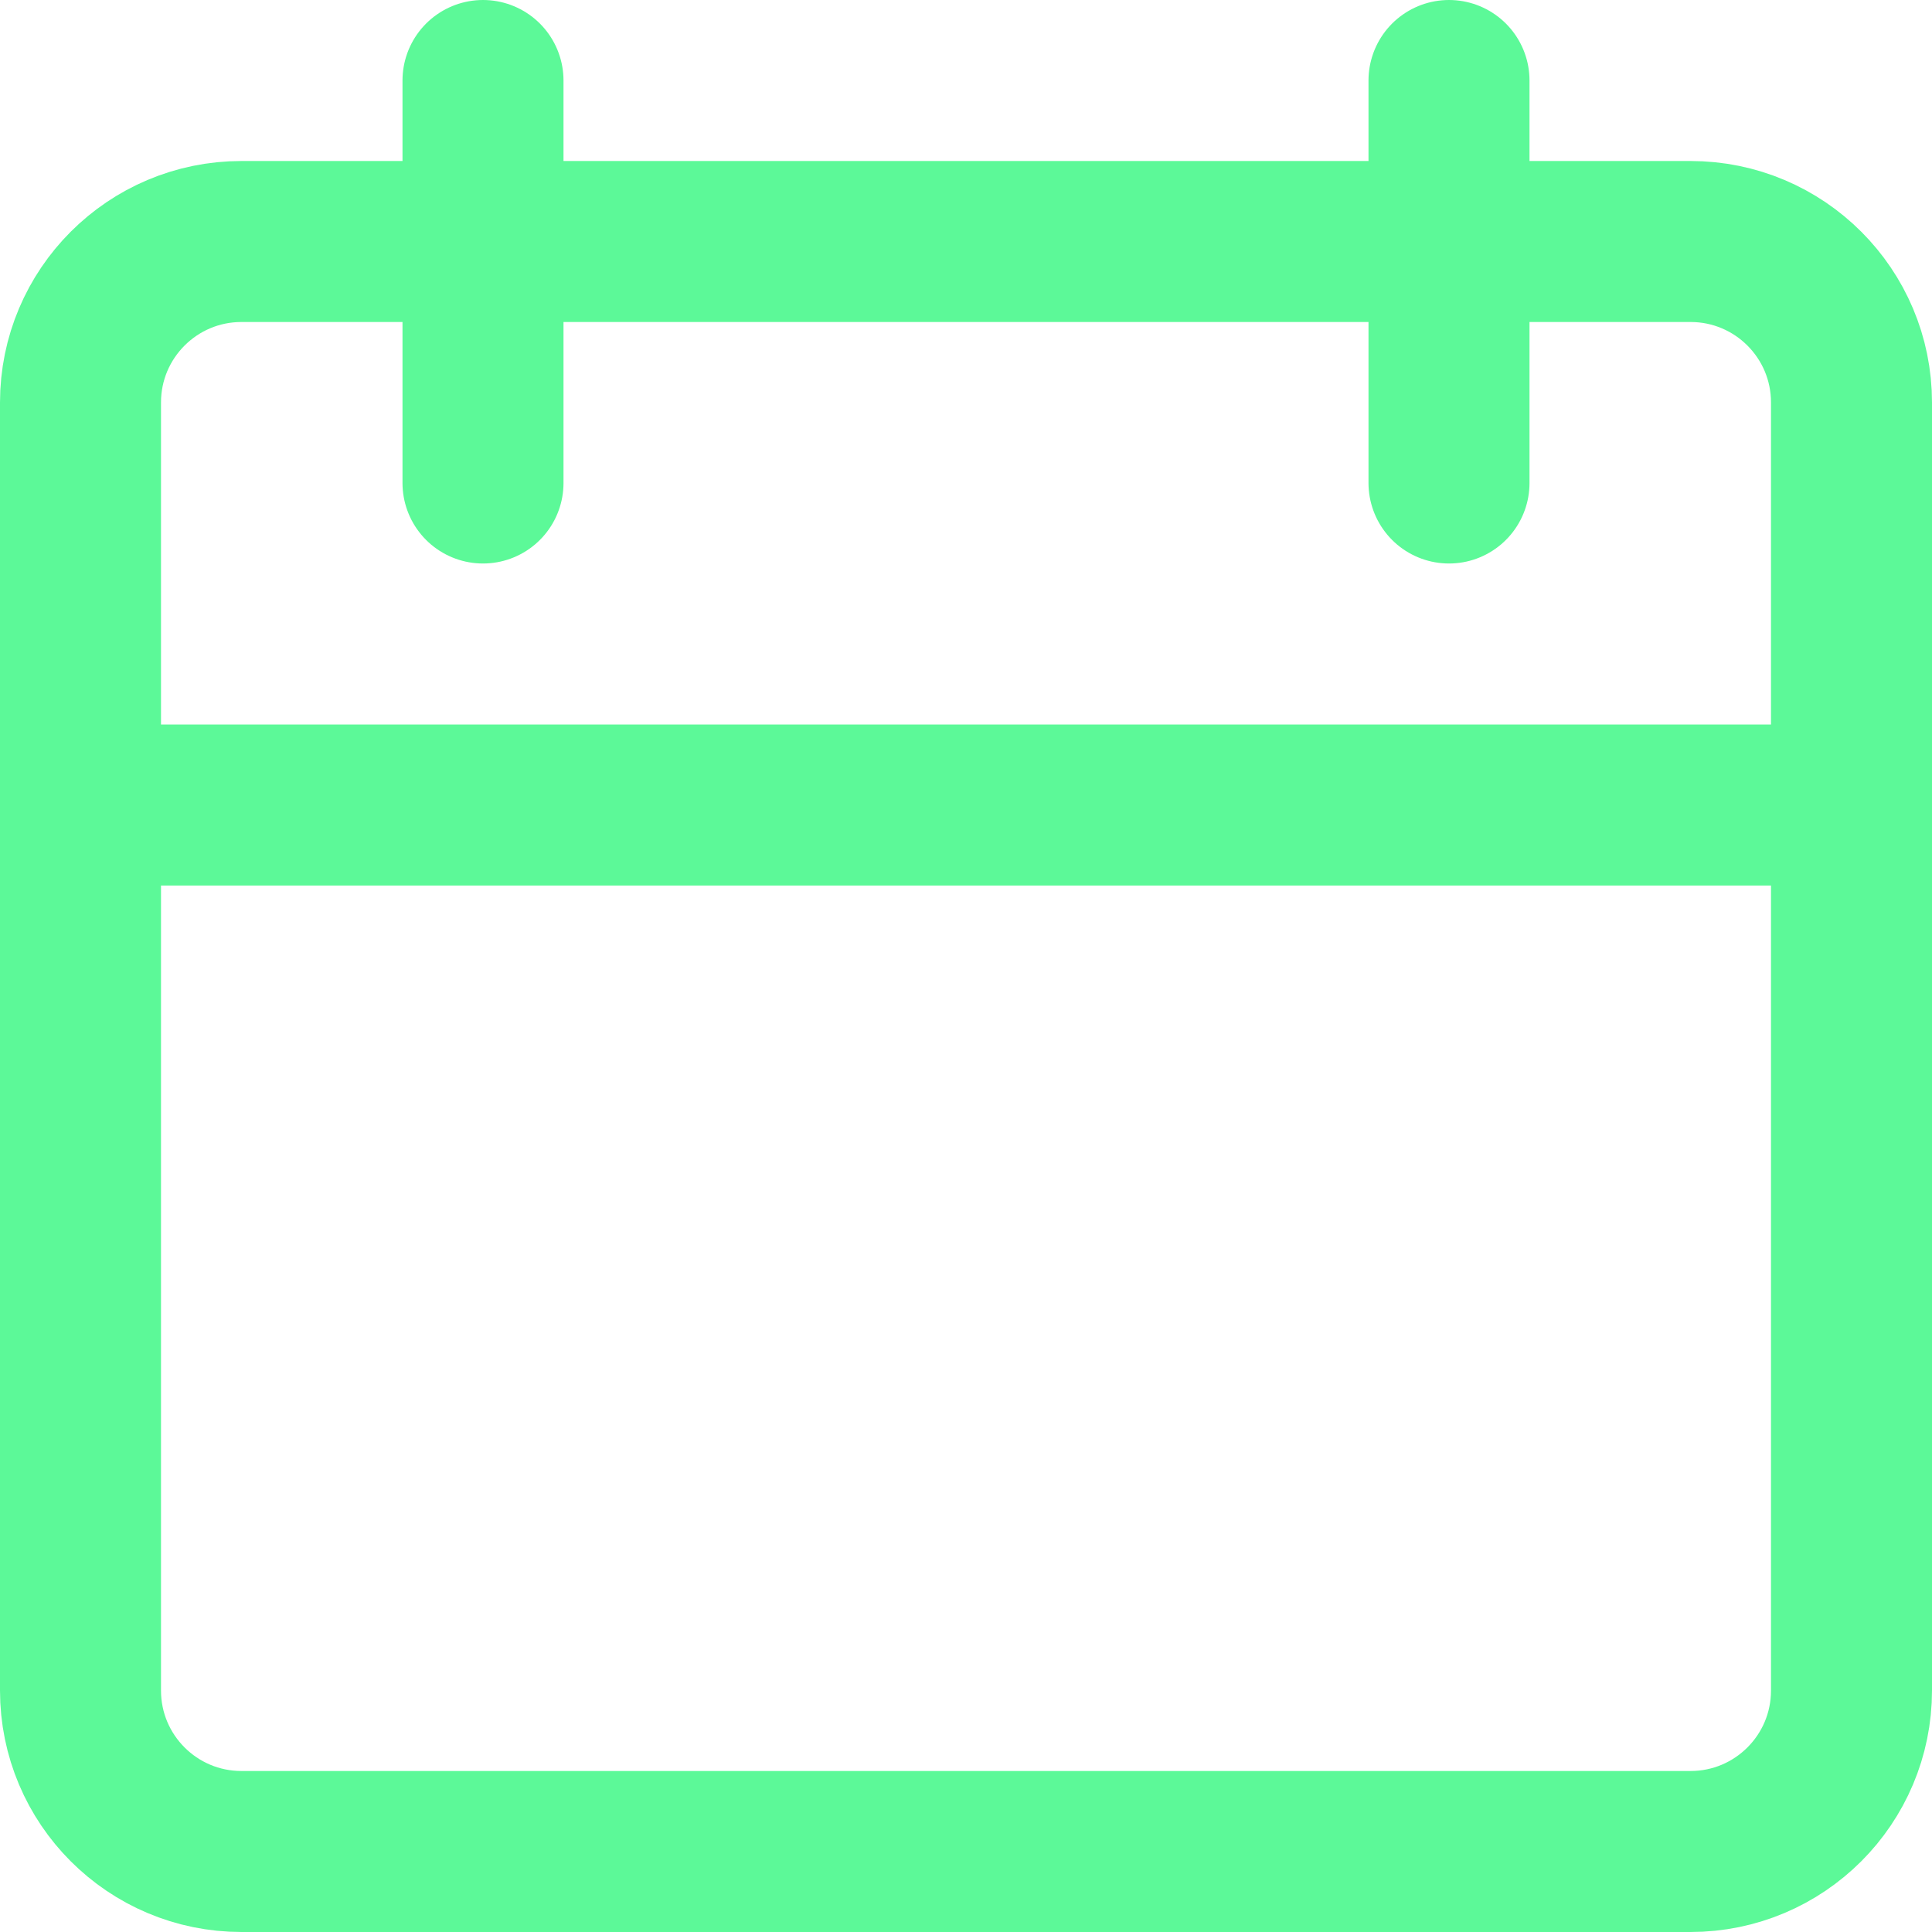 <svg width="24" height="24" viewBox="0 0 24 24" fill="none" xmlns="http://www.w3.org/2000/svg">
<g clip-path="url(#clip0_4446_2994)">
<path d="M1 10H23" stroke="#5CF998" stroke-width="2" stroke-linecap="round" stroke-linejoin="round"/>
<path d="M21 3H3C1.895 3 1 3.895 1 5V21C1 22.105 1.895 23 3 23H21C22.105 23 23 22.105 23 21V5C23 3.895 22.105 3 21 3Z" stroke="#5CF998" stroke-width="2" stroke-linecap="round" stroke-linejoin="round"/>
<path d="M6 1V6" stroke="#5CF998" stroke-width="2" stroke-linecap="round" stroke-linejoin="round"/>
<path d="M18 1V6" stroke="#5CF998" stroke-width="2" stroke-linecap="round" stroke-linejoin="round"/>
</g>
<defs>
<clipPath id="clip0_4446_2994">
<rect width="24" height="24" fill="white"/>
</clipPath>
</defs>
</svg>
